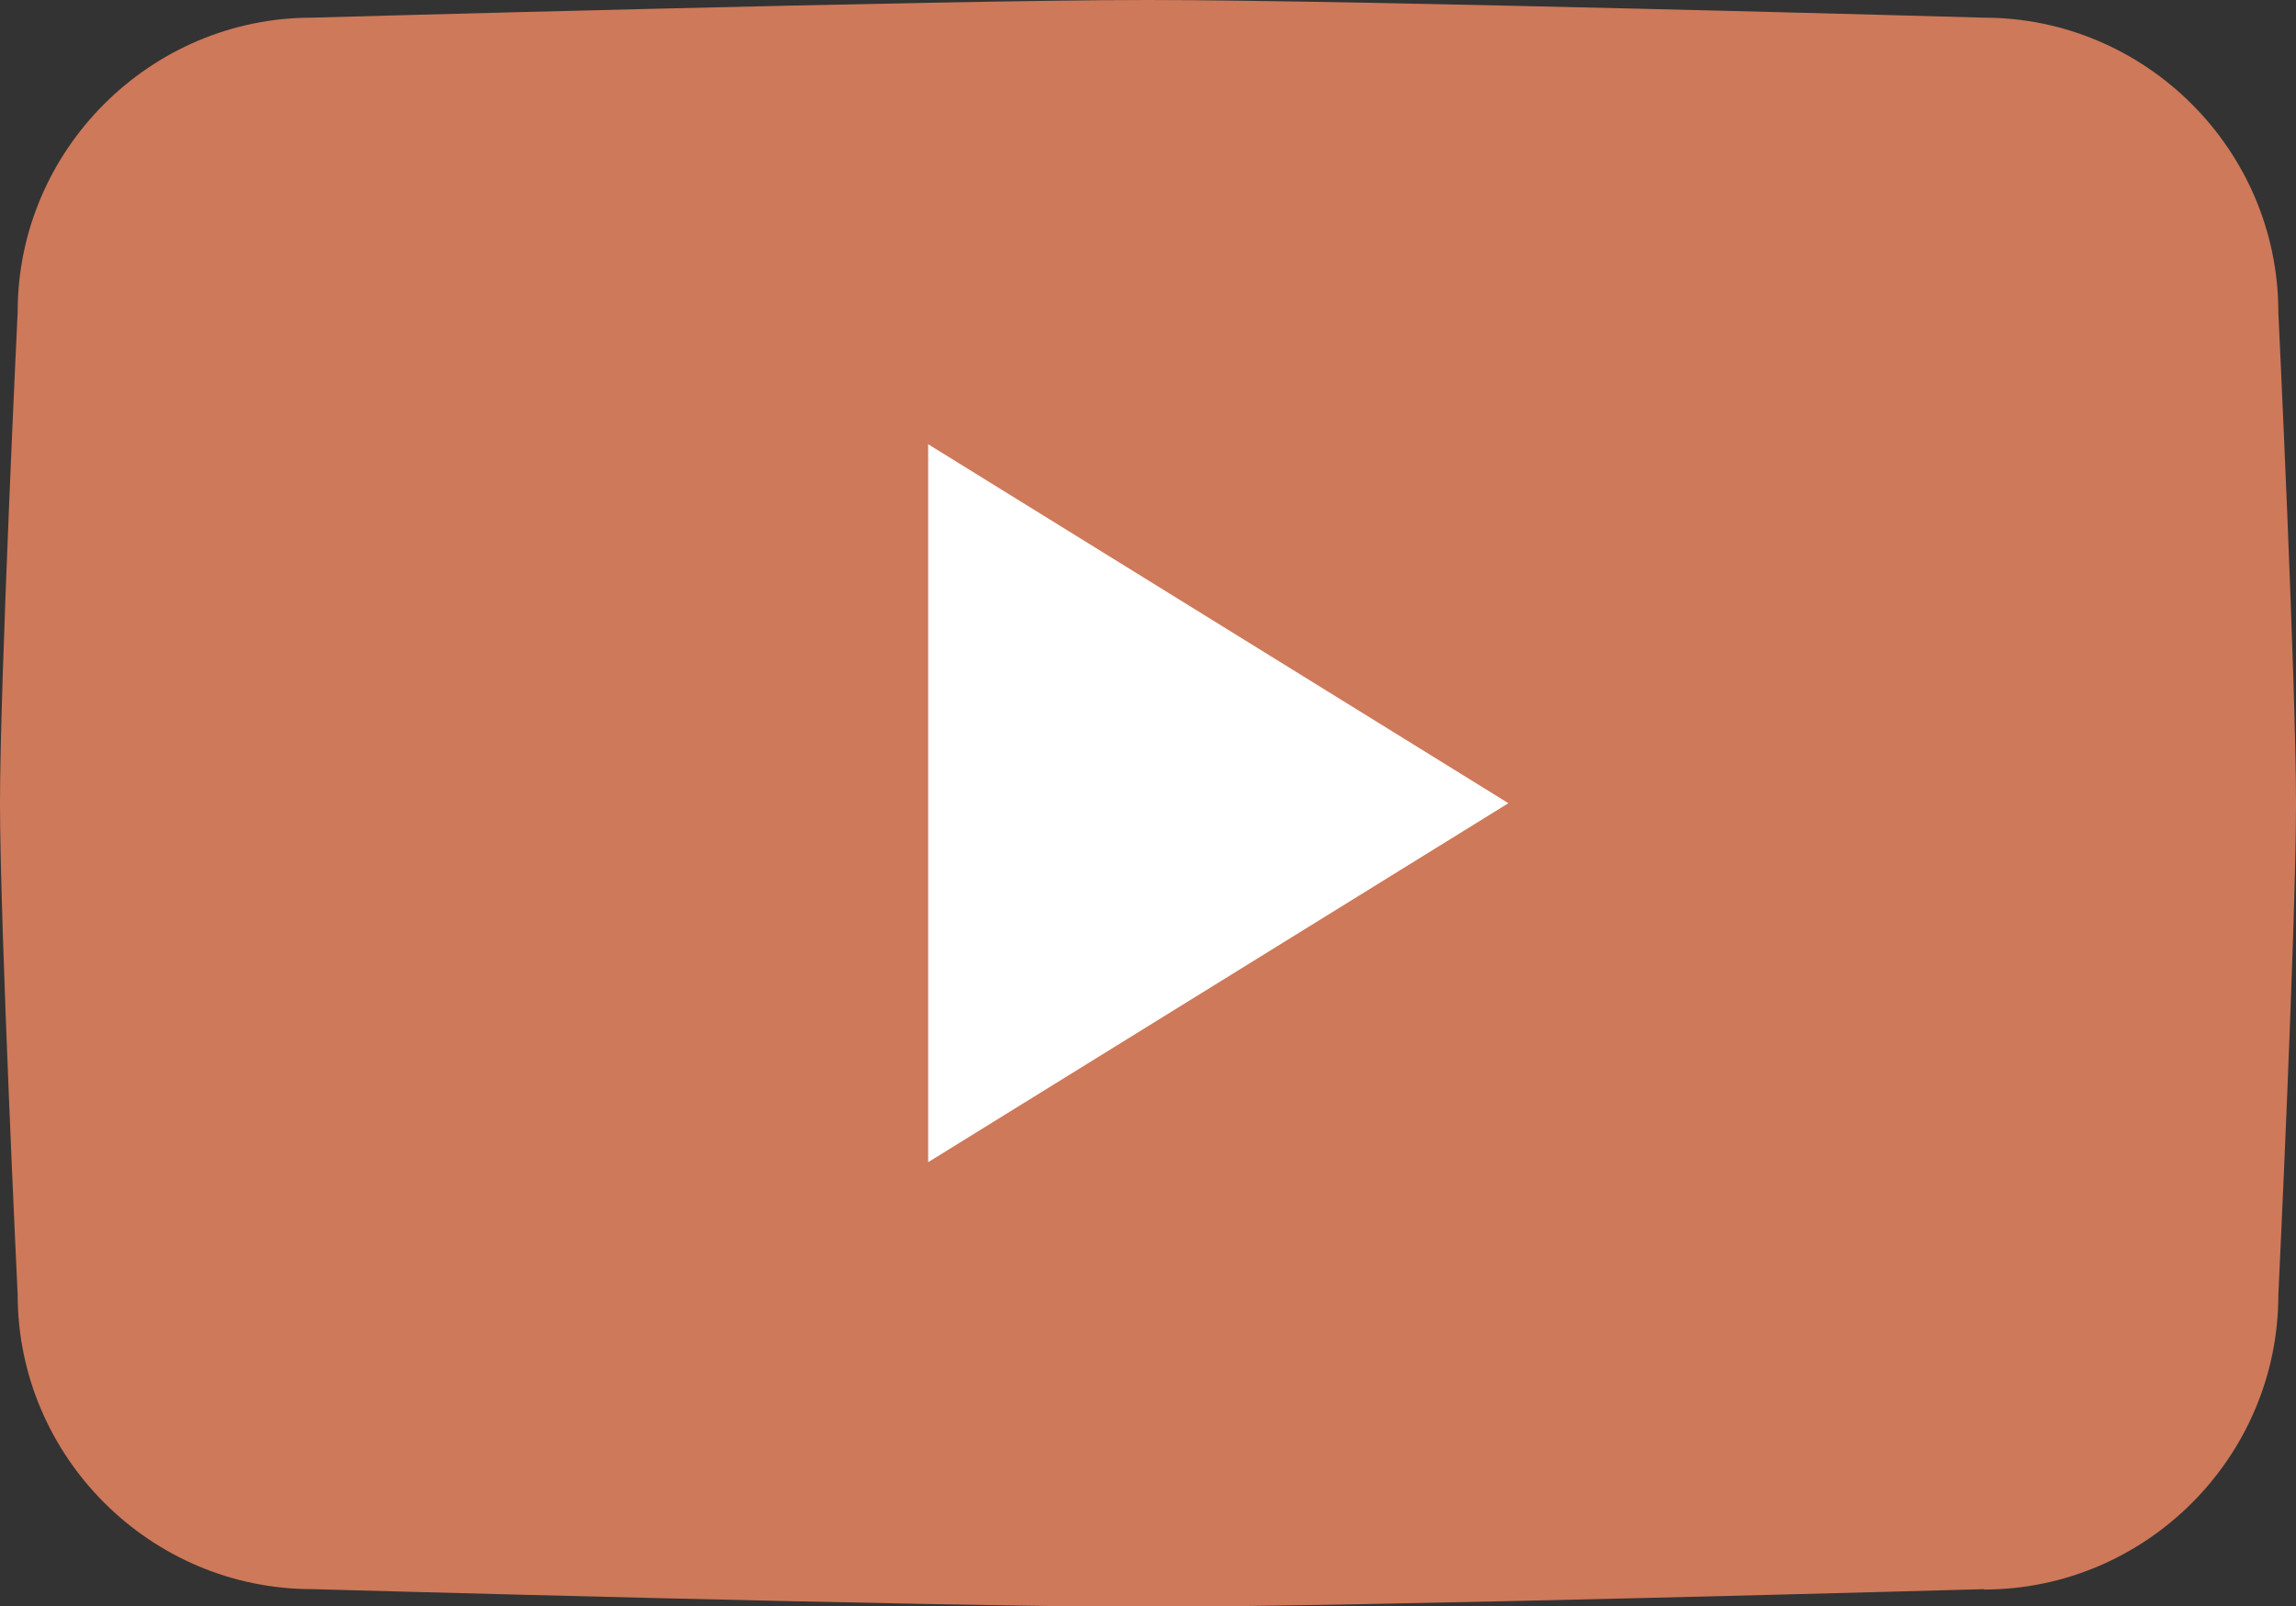 <?xml version="1.0" encoding="UTF-8"?>
<svg id="Ebene_2" data-name="Ebene 2" xmlns="http://www.w3.org/2000/svg" xmlns:xlink="http://www.w3.org/1999/xlink" viewBox="0 0 59.79 41.84">
  <rect x="0" y="0" width="59.79" height="41.84" fill="#333333" stroke="none"/>
  <defs>
    <style>
      .cls-1 {
        fill: #fff;
      }

      .cls-2 {
        fill: none;
      }

      .cls-3 {
        fill: #ce795a;
      }

      .cls-4 {
        clip-path: url(#clippath);
      }
    </style>
    <clipPath id="clippath">
      <rect class="cls-2" width="59.79" height="41.84"/>
    </clipPath>
  </defs>
  <g id="Ebene_1-2" data-name="Ebene 1">
    <g class="cls-4">
      <path class="cls-3" d="M51.67,41.39s-16.33.46-21.77.46-21.77-.46-21.77-.46c-4.22,0-7.67-3.45-7.67-7.67C.46,33.72,0,24.13,0,20.92s.46-12.8.46-12.8C.46,3.91,3.91.46,8.12.46c0,0,16.33-.46,21.77-.46s21.77.46,21.77.46c4.22,0,7.67,3.45,7.67,7.67,0,0,.46,9.59.46,12.8s-.46,12.8-.46,12.8c0,4.22-3.45,7.67-7.67,7.67"/>
    </g>
    <polygon class="cls-1" points="24.17 30.27 24.17 11.57 39.28 20.92 24.17 30.27"/>
  </g>
</svg>